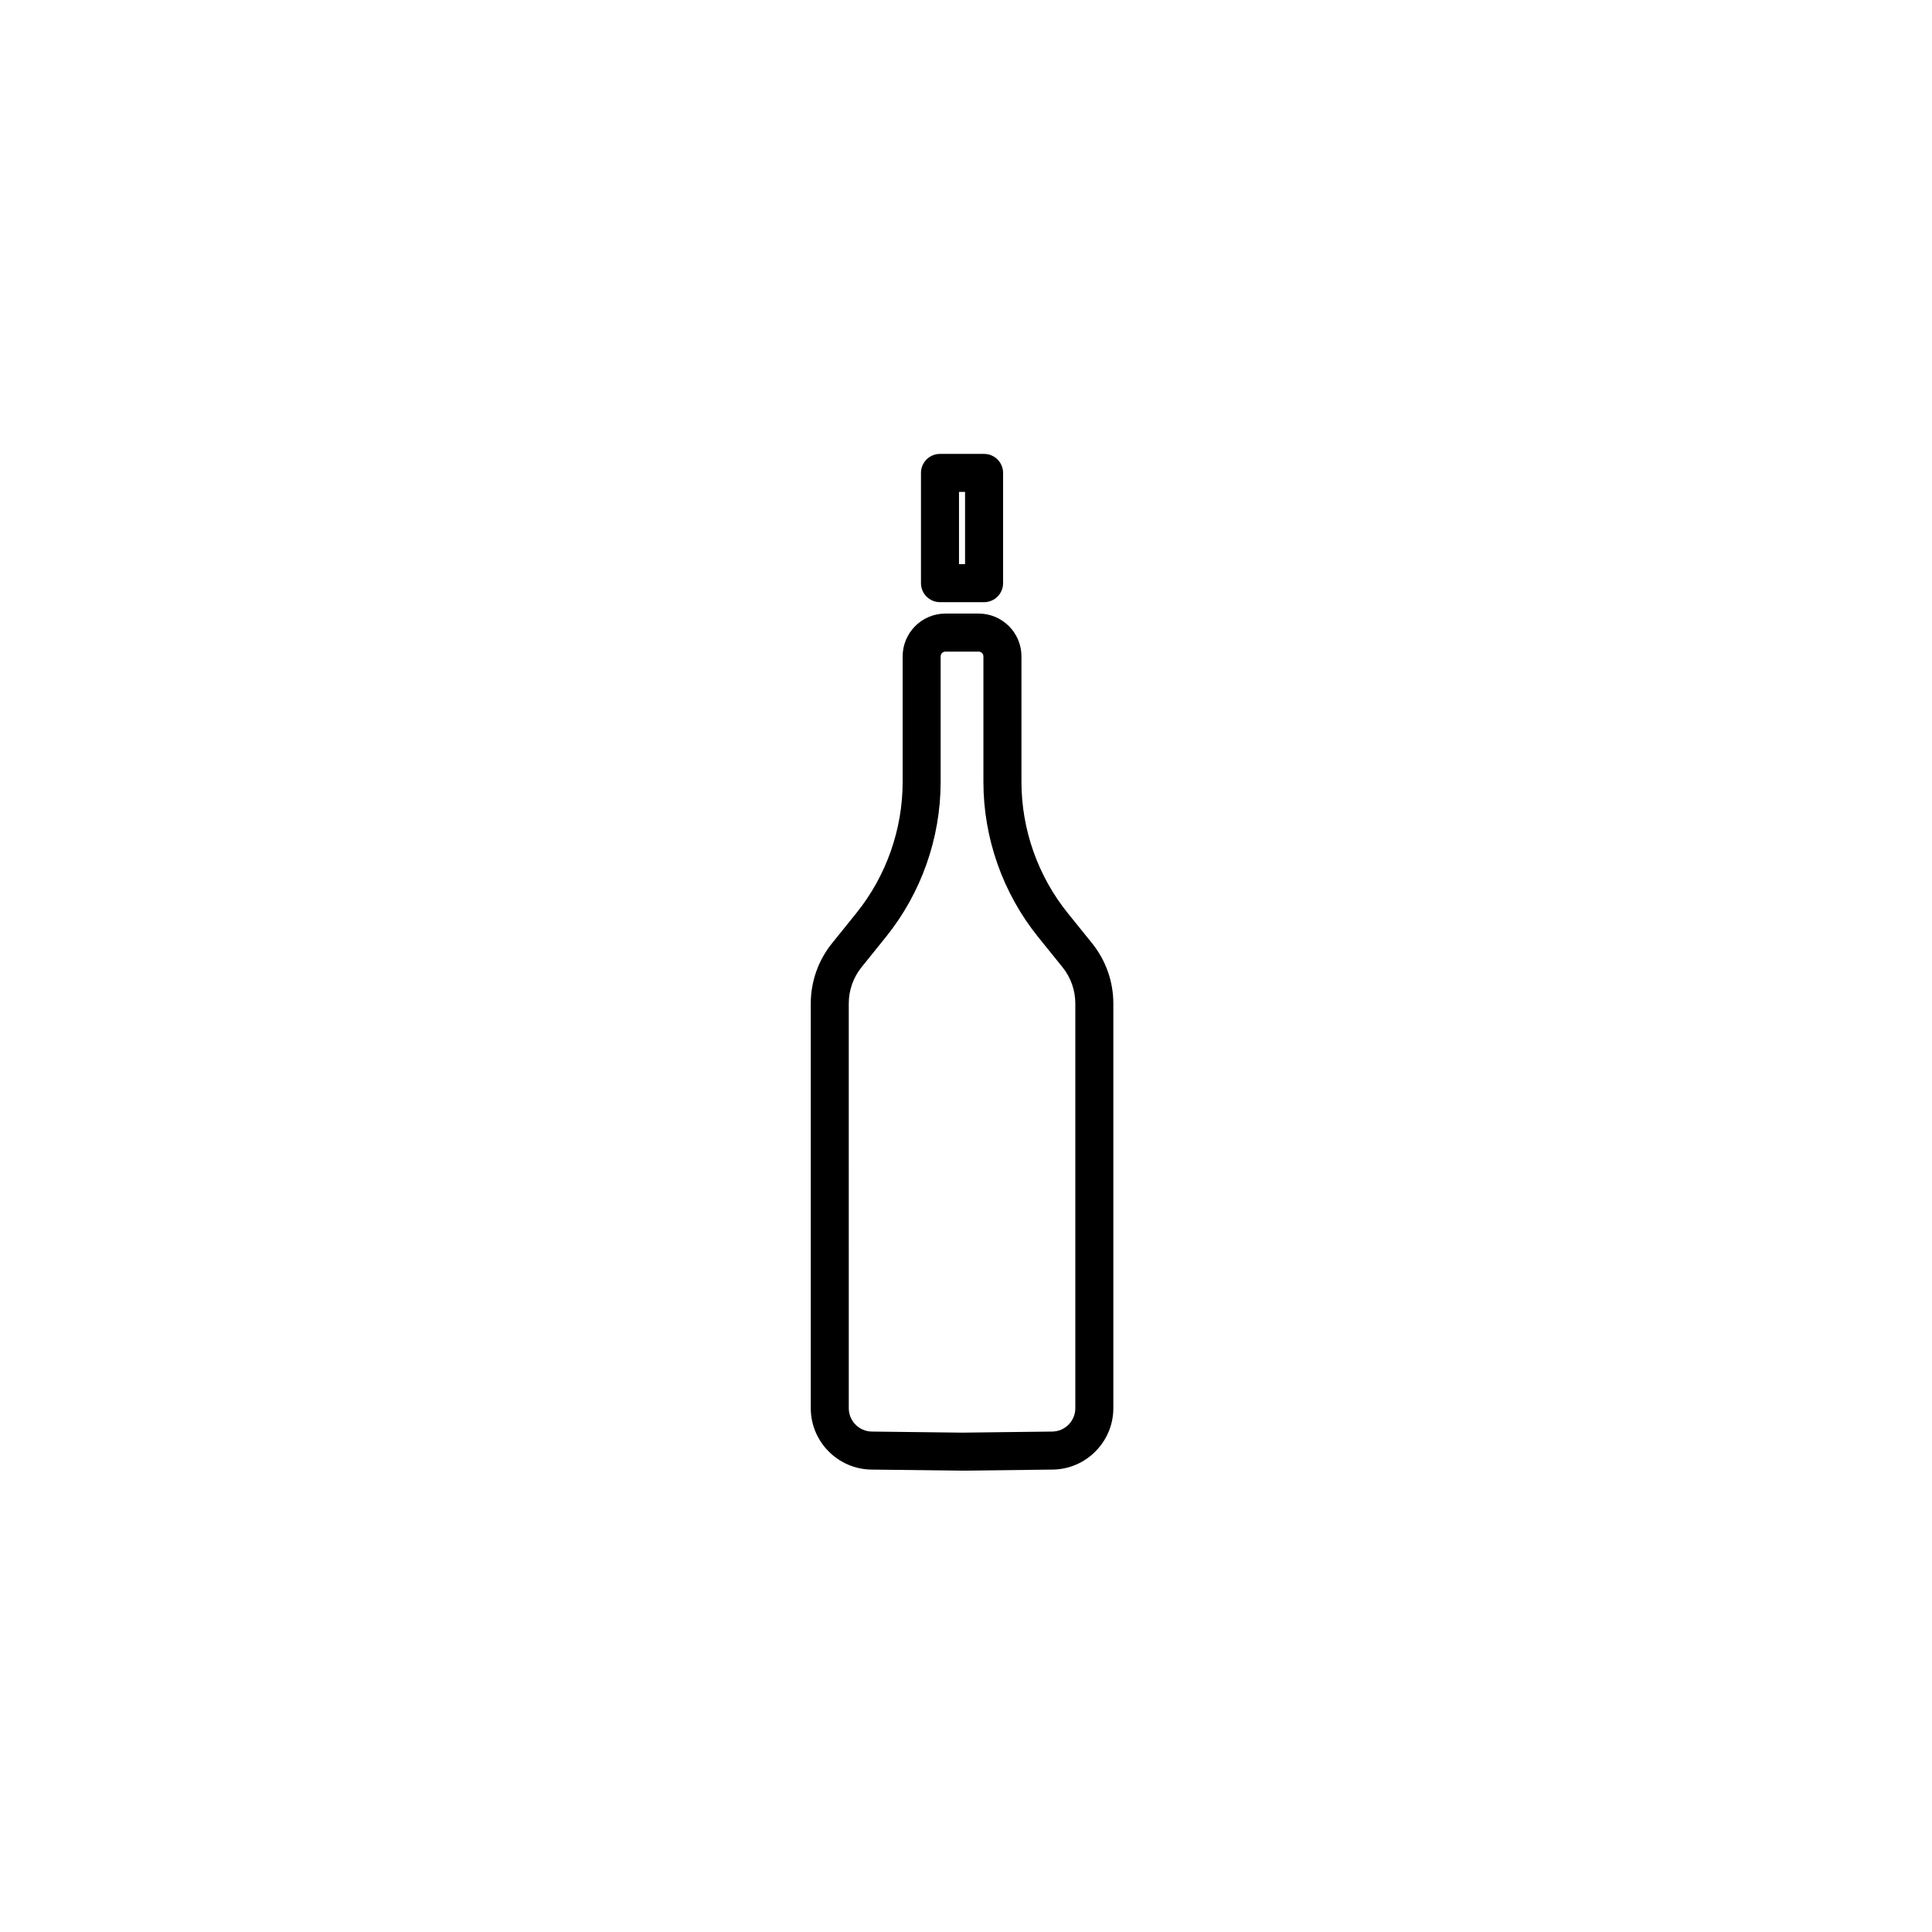 <?xml version="1.0" encoding="UTF-8"?>
<!-- Uploaded to: ICON Repo, www.svgrepo.com, Generator: ICON Repo Mixer Tools -->
<svg fill="#000000" width="800px" height="800px" version="1.1" viewBox="144 144 512 512" xmlns="http://www.w3.org/2000/svg">
 <g>
  <path d="m426.95 385.96c-7.902-9.809-12.254-22.156-12.254-34.75v-33.27c0-6.25-5.086-11.336-11.332-11.336h-8.82c-6.25 0-11.332 5.086-11.332 11.336v33.27c0 12.594-4.352 24.941-12.254 34.75l-6.492 8.059c-3.609 4.481-5.602 10.125-5.602 15.887v107.3c0 8.852 7.199 16.137 16.051 16.246l24.102 0.289 23.984-0.289c8.844-0.109 16.043-7.394 16.043-16.246v-107.3c0-5.758-1.988-11.398-5.602-15.891zm2.019 131.25c0 3.359-2.734 6.129-6.098 6.168l-23.859 0.289-23.98-0.289c-3.363-0.039-6.098-2.809-6.098-6.168l-0.004-107.3c0-3.469 1.199-6.867 3.371-9.57l6.492-8.059c9.34-11.59 14.484-26.18 14.484-41.066v-33.27c0-0.695 0.562-1.258 1.258-1.258h8.82c0.695 0 1.258 0.566 1.258 1.258v33.27c0 14.887 5.144 29.477 14.484 41.074l6.496 8.055c2.176 2.699 3.375 6.098 3.375 9.566z"/>
  <path d="m404.79 303.58c2.781 0 5.039-2.254 5.039-5.039v-29.211c0-2.785-2.254-5.039-5.039-5.039h-11.684c-2.781 0-5.039 2.254-5.039 5.039v29.211c0 2.785 2.254 5.039 5.039 5.039zm-6.644-29.211h1.605v19.133h-1.605z"/>
 </g>
</svg>